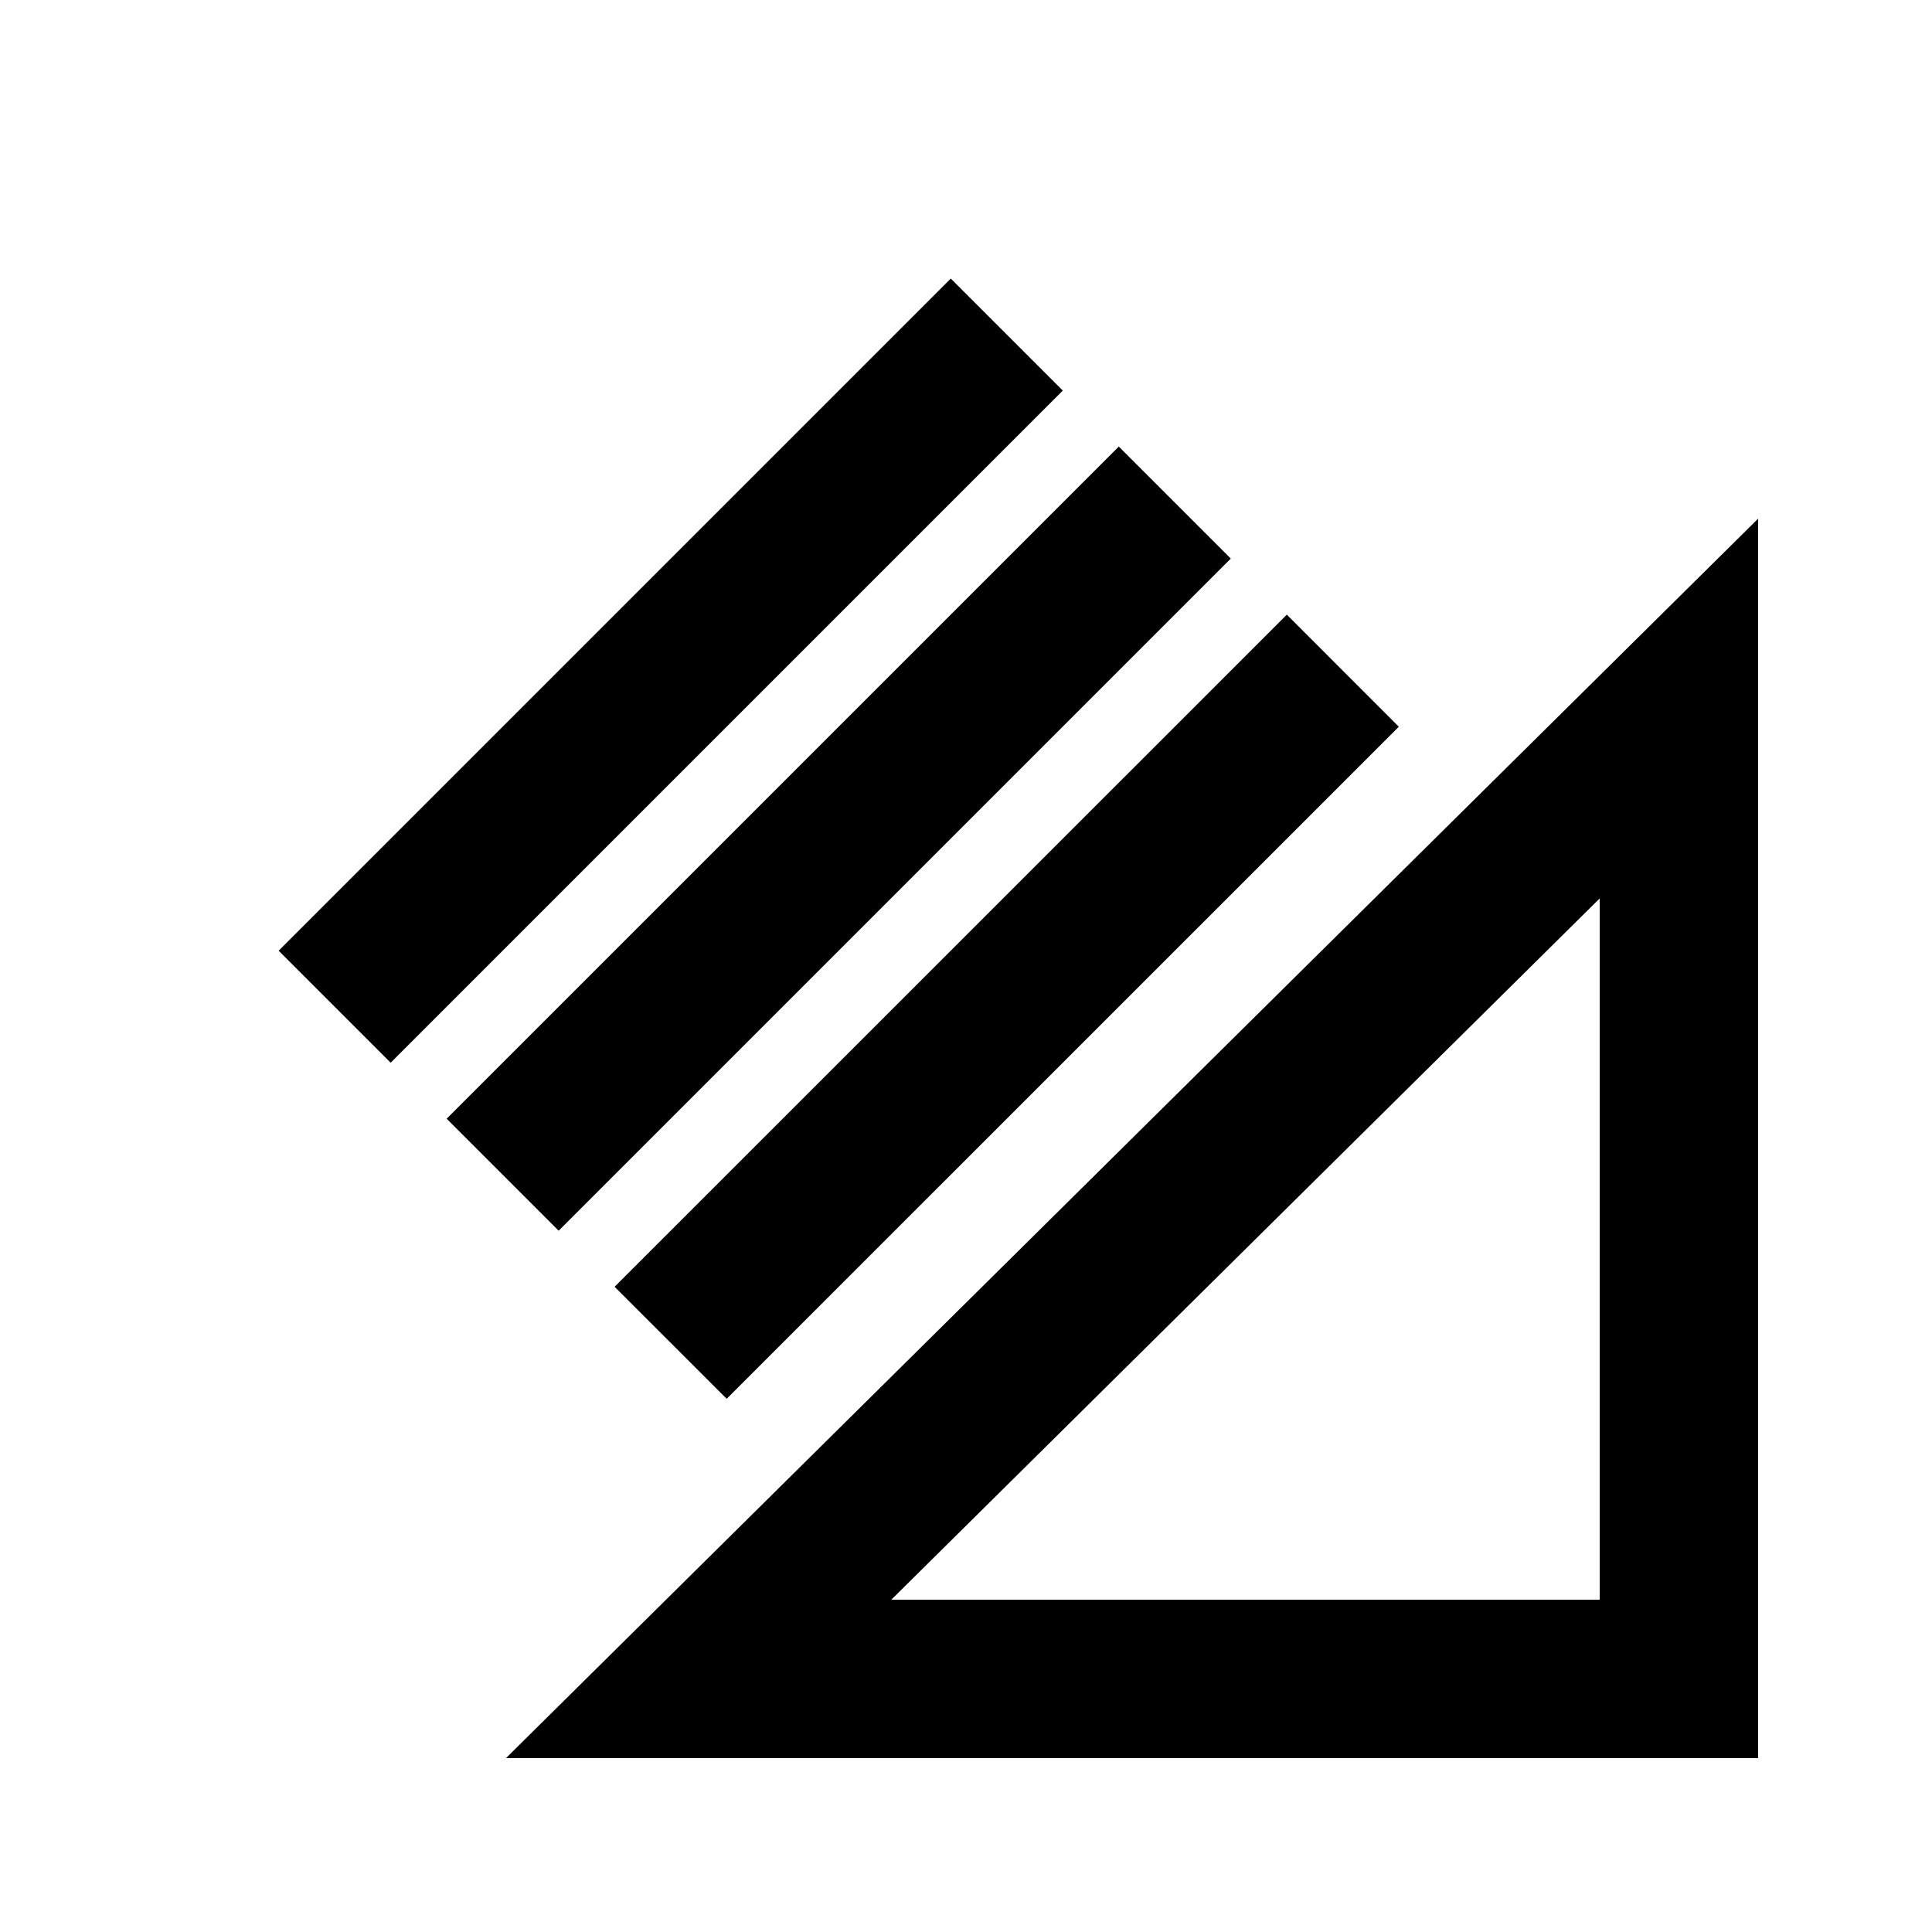 <?xml version="1.0" encoding="UTF-8"?>
<!-- The Best Svg Icon site in the world: iconSvg.co, Visit us! https://iconsvg.co -->
<svg fill="#000000" width="800px" height="800px" version="1.1" viewBox="144 144 512 512" xmlns="http://www.w3.org/2000/svg">
 <path d="m425.65 247.51-178.12 178.12-29.684-29.684 178.12-178.12zm44.523 44.523-29.684-29.684-178.12 178.12 29.684 29.684zm-133.59 222.66 178.12-178.1-29.684-29.703-178.14 178.12zm-58.484 95.219 331.82-328.46v328.46zm289.84-227.82-187.73 185.84h187.73z"/>
</svg>